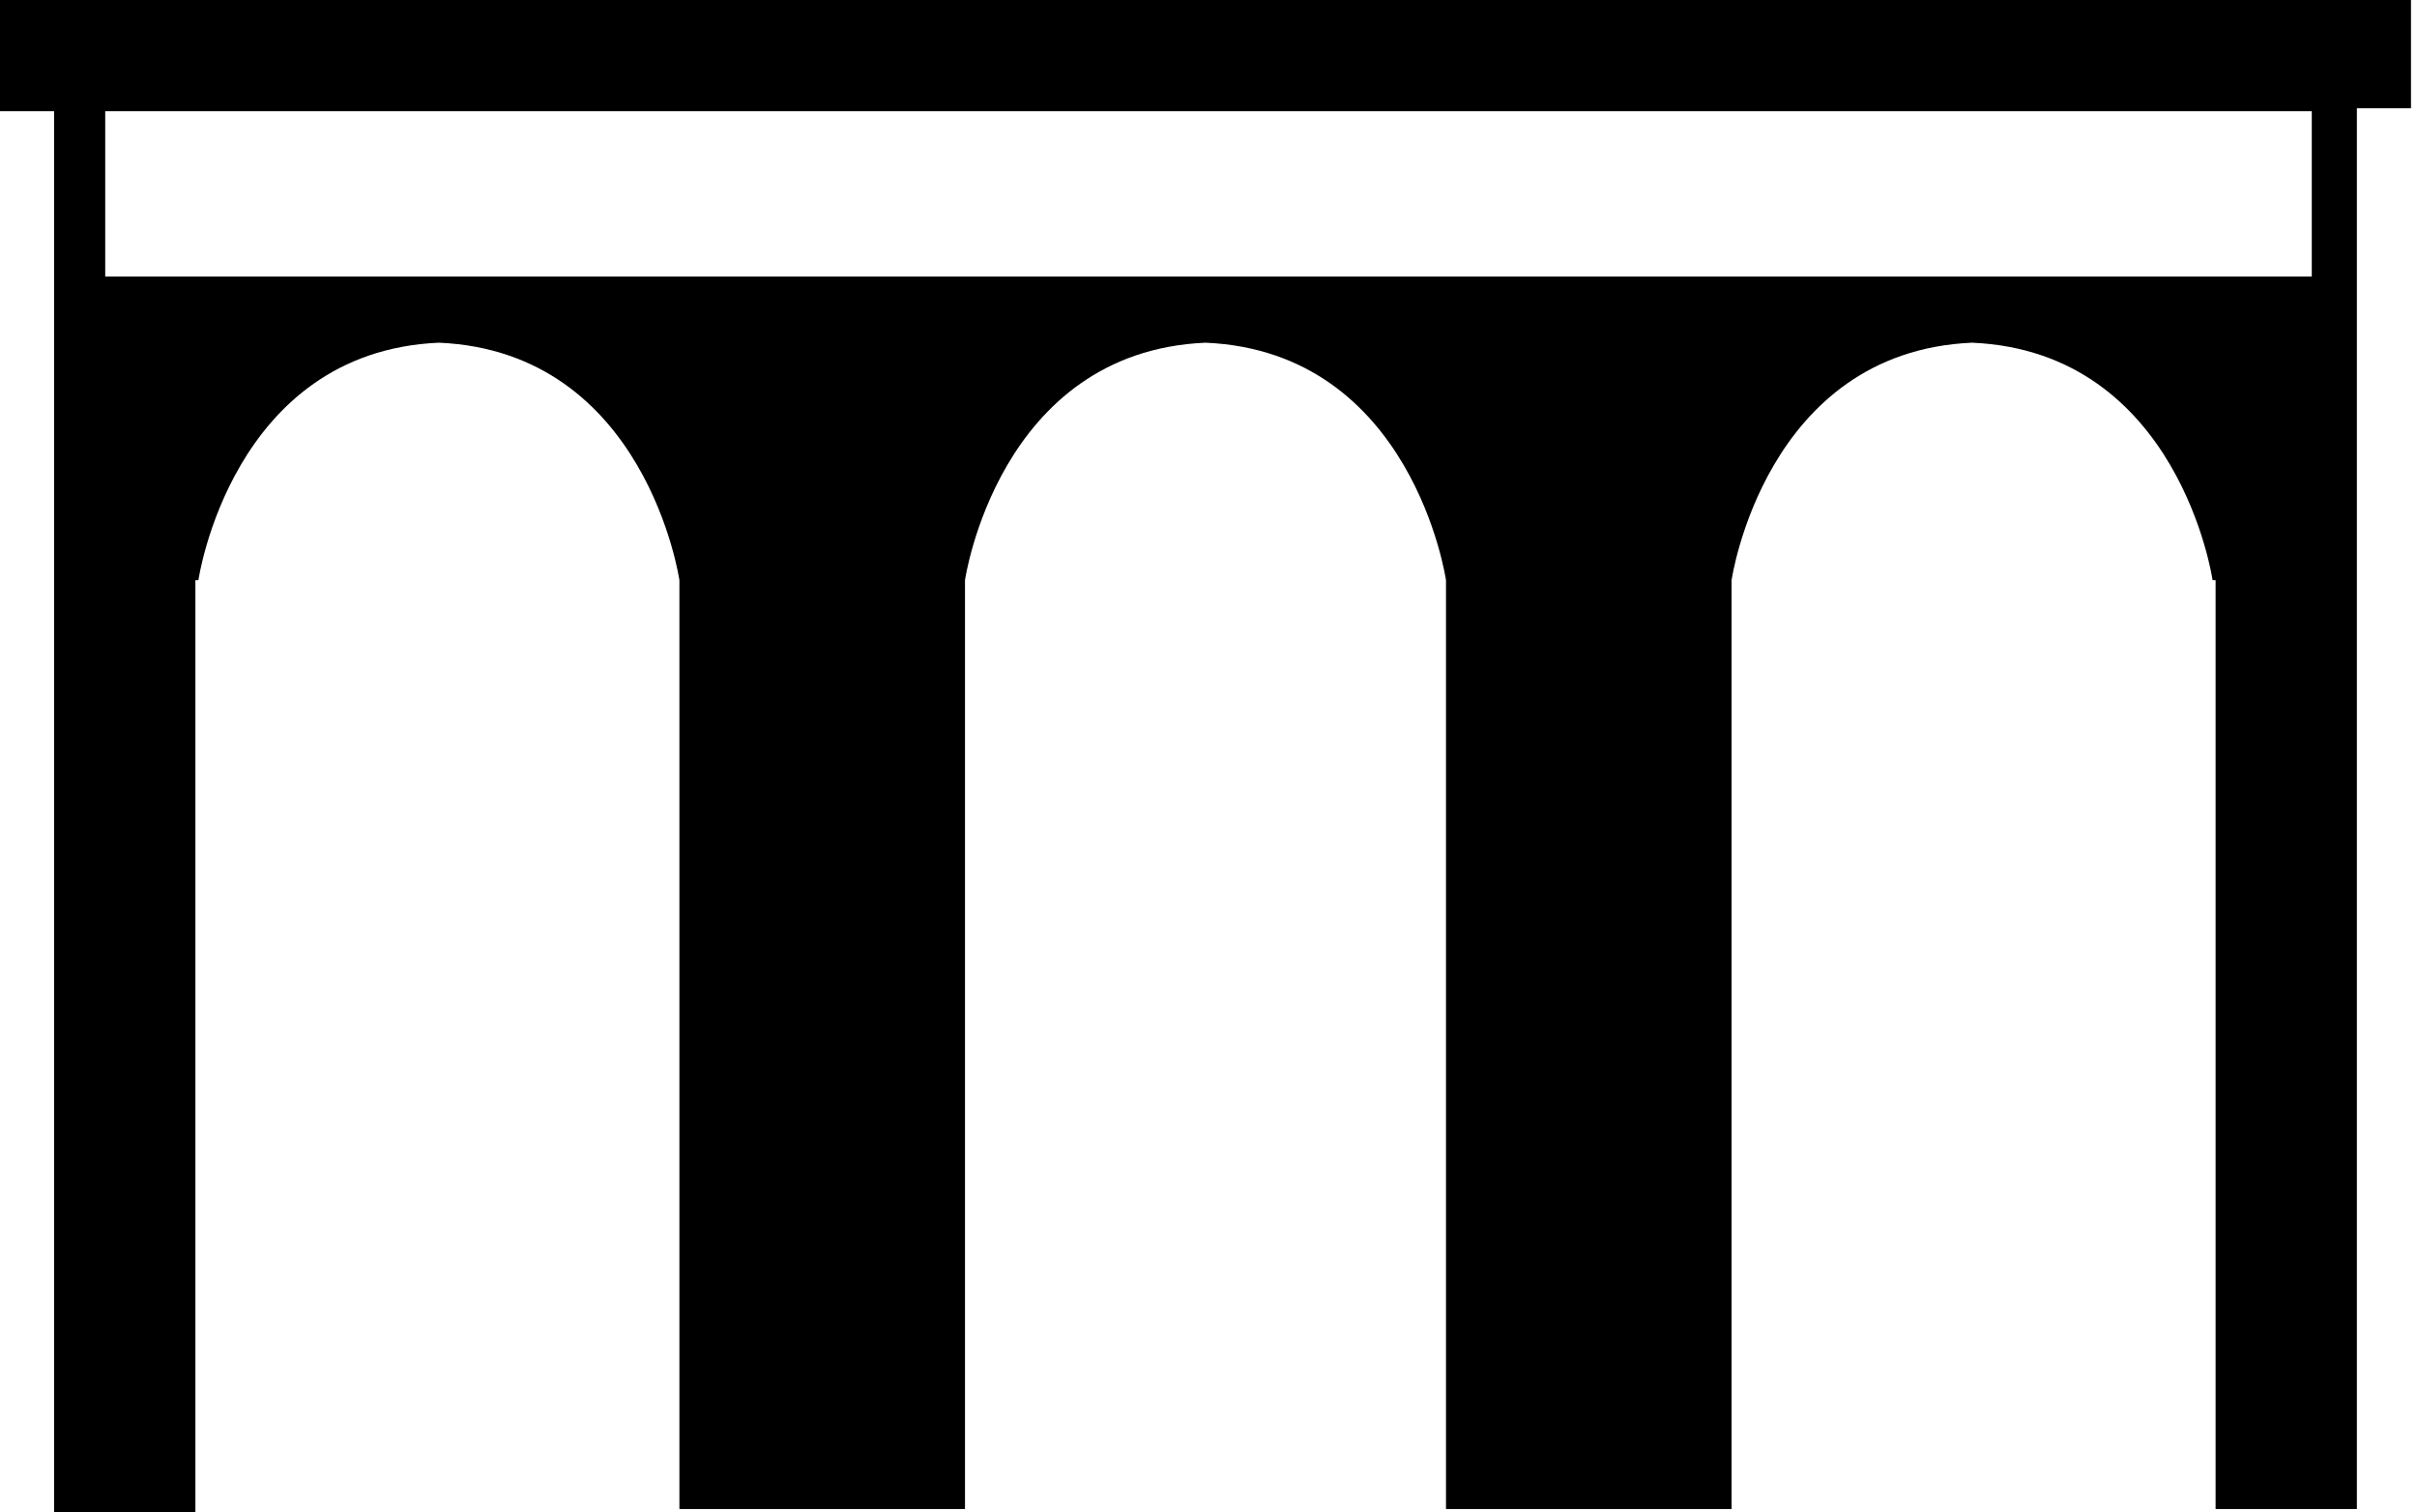 <?xml version="1.0" encoding="UTF-8"?><svg xmlns="http://www.w3.org/2000/svg" xmlns:xlink="http://www.w3.org/1999/xlink" height="50.3" preserveAspectRatio="xMidYMid meet" version="1.0" viewBox="9.8 24.9 80.4 50.3" width="80.4" zoomAndPan="magnify"><g id="change1_1"><path d="M90.2,24.9H9.8v3.7h1.8v5.5v0.5v9.7v30.9h4.7v-31h0.1c0,0,1.1-7.6,8-7.9c6.9,0.3,8,7.9,8,7.9l0,0v30.9h9.5V44.2l0,0 c0,0,1.1-7.6,8-7.9c6.9,0.3,8,7.9,8,7.9l0,0v30.9h9.5V44.2l0,0c0,0,1.1-7.6,8-7.9c6.9,0.3,8,7.9,8,7.9h0.1v30.9h4.7V44.2v-9.7V34 v-5.5H90v-3.6H90.2z M86.7,34.1H76h-0.8H62.8H50.4h-0.8H37.2H24.8H24H13.3v-5.5h73.4C86.7,28.6,86.7,34.1,86.7,34.1z" fill="inherit"/></g></svg>